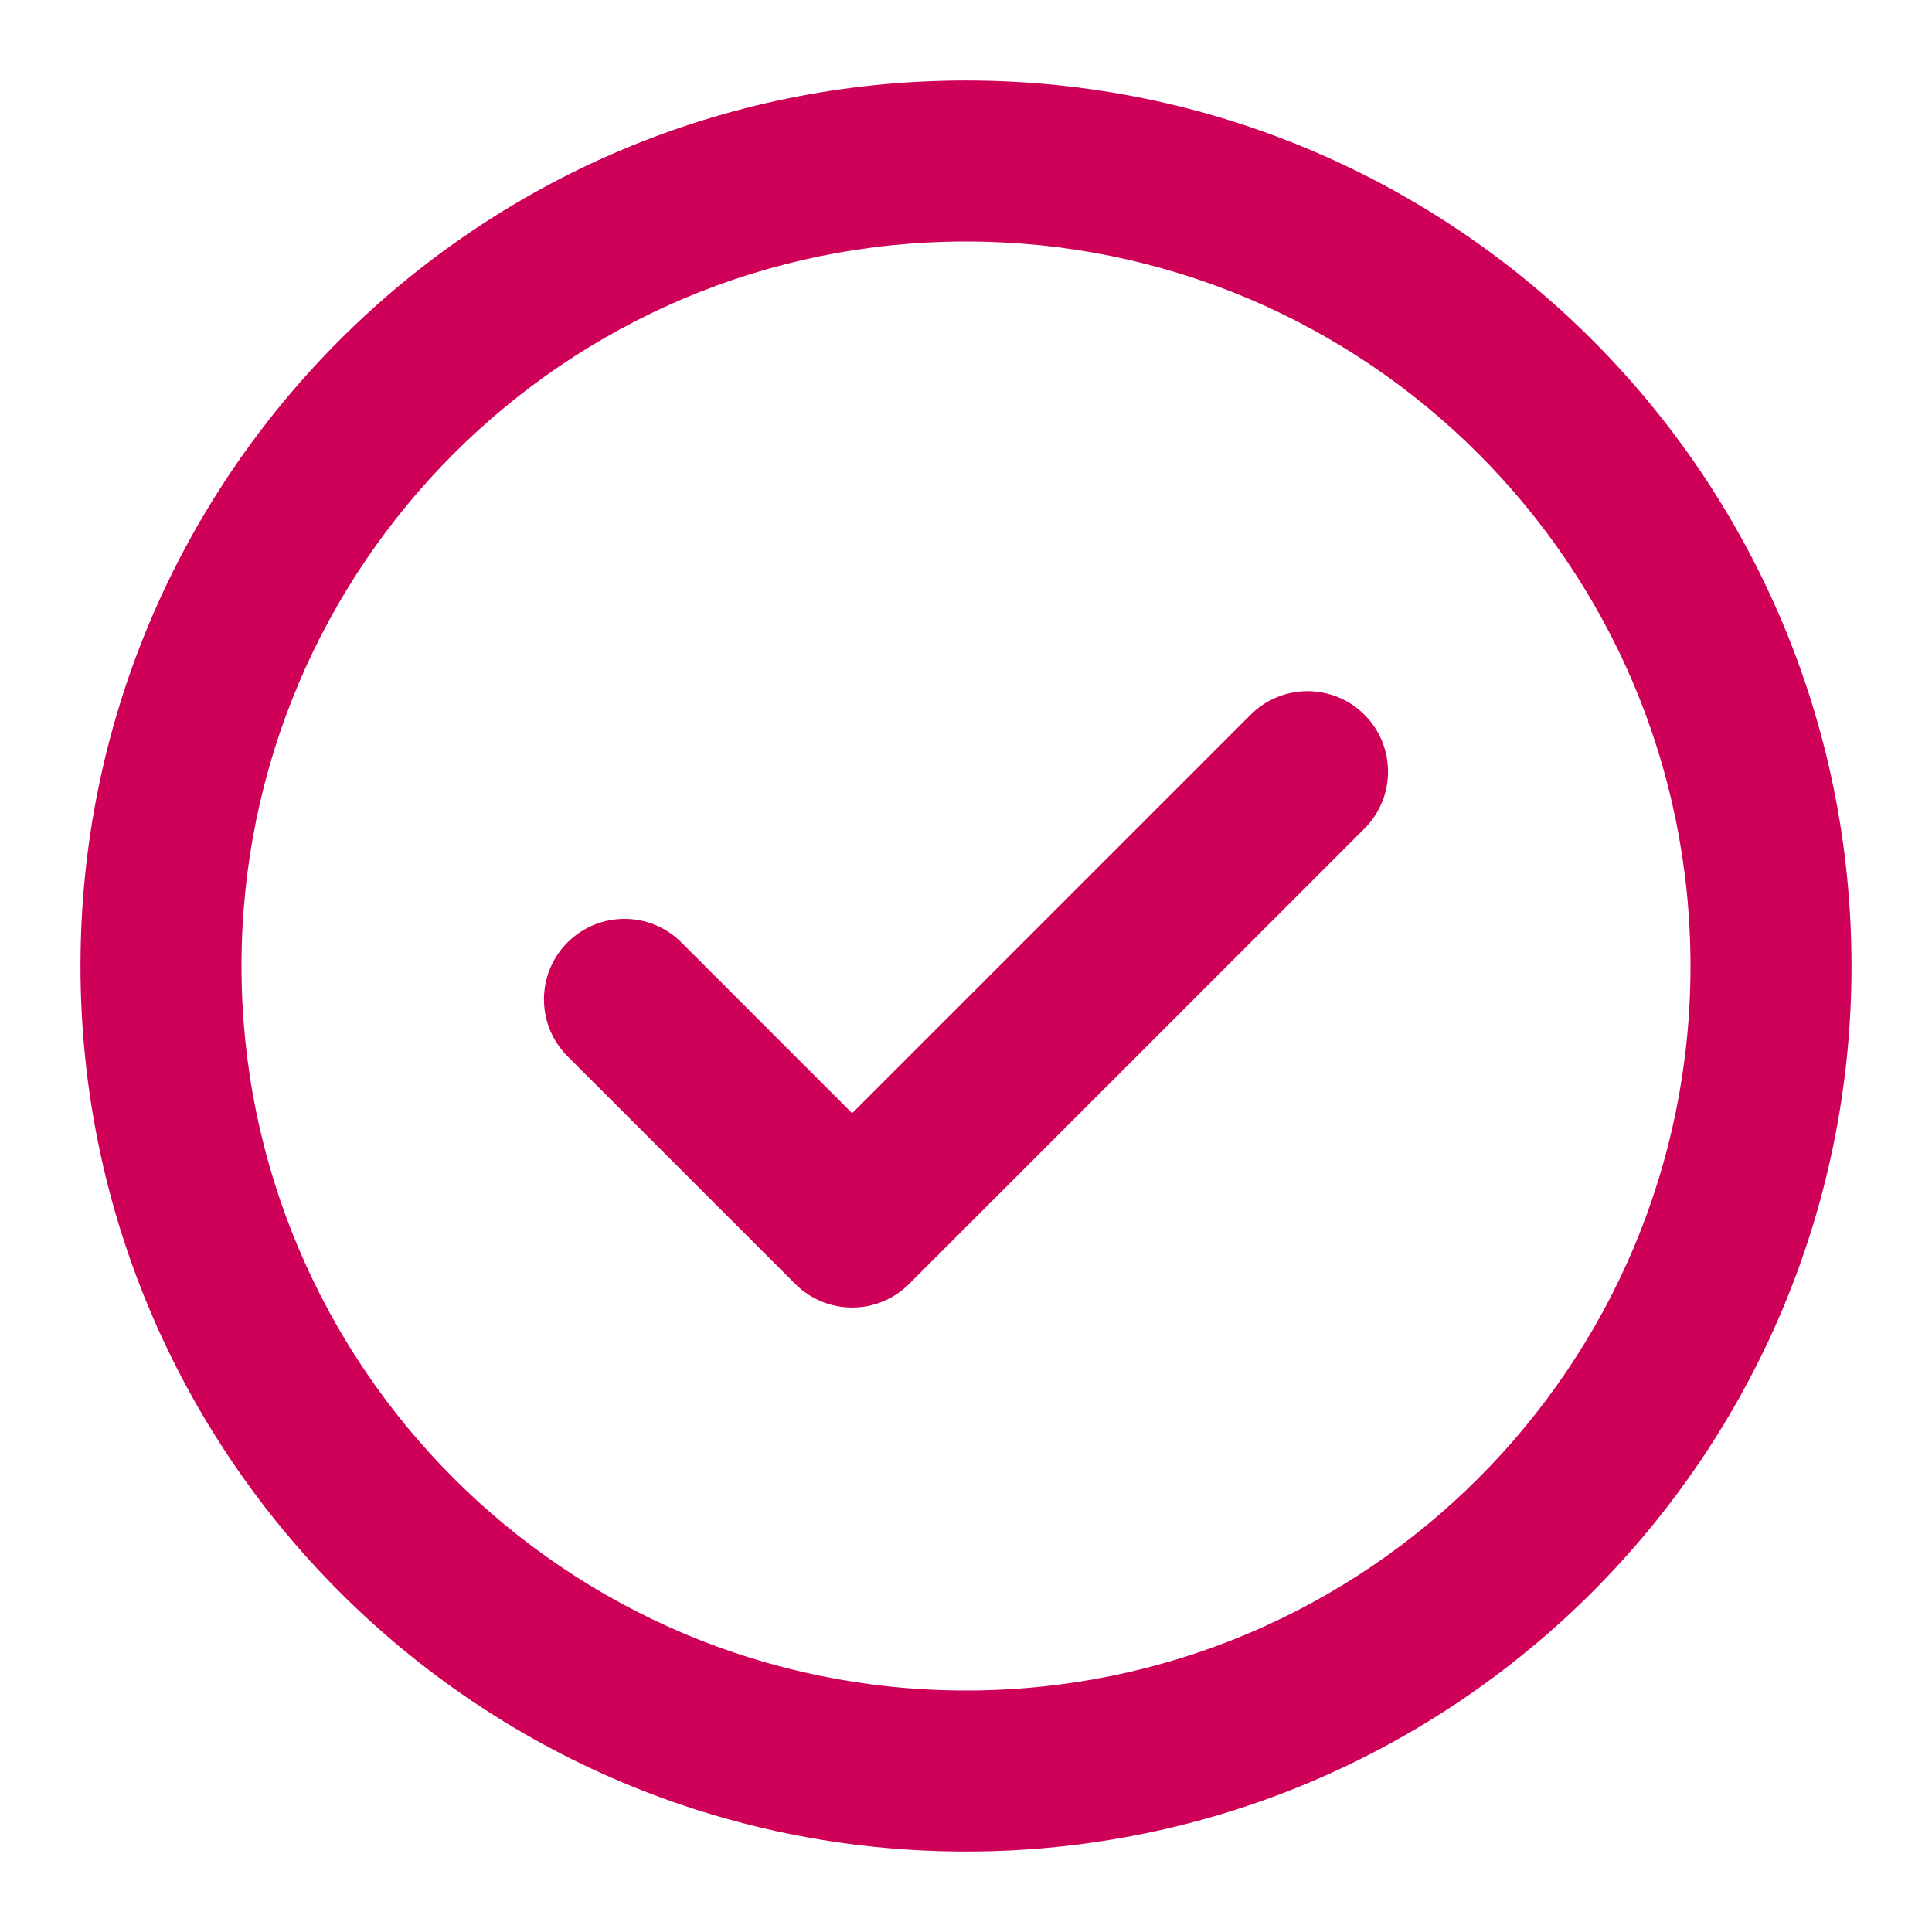<?xml version="1.0"?>
<svg xmlns="http://www.w3.org/2000/svg" width="53" height="53" viewBox="0 0 53 53" fill="none">
<path d="M26.5 50.792C13.084 50.792 2.208 39.916 2.208 26.5C2.208 13.084 13.084 2.208 26.5 2.208C39.916 2.208 50.792 13.084 50.792 26.5C50.792 39.916 39.916 50.792 26.5 50.792ZM26.5 46.375C37.477 46.375 46.375 37.477 46.375 26.5C46.375 15.523 37.477 6.625 26.5 6.625C15.524 6.625 6.625 15.523 6.625 26.5C6.625 37.477 15.524 46.375 26.5 46.375ZM18.692 25.853L23.377 30.538L34.308 19.607C35.17 18.745 36.568 18.745 37.431 19.607C38.293 20.47 38.293 21.868 37.431 22.73L24.939 35.222C24.076 36.085 22.678 36.085 21.816 35.222L15.569 28.976C14.707 28.114 14.707 26.716 15.569 25.853C16.432 24.991 17.83 24.991 18.692 25.853Z" fill="#CE0058"/>
</svg>
